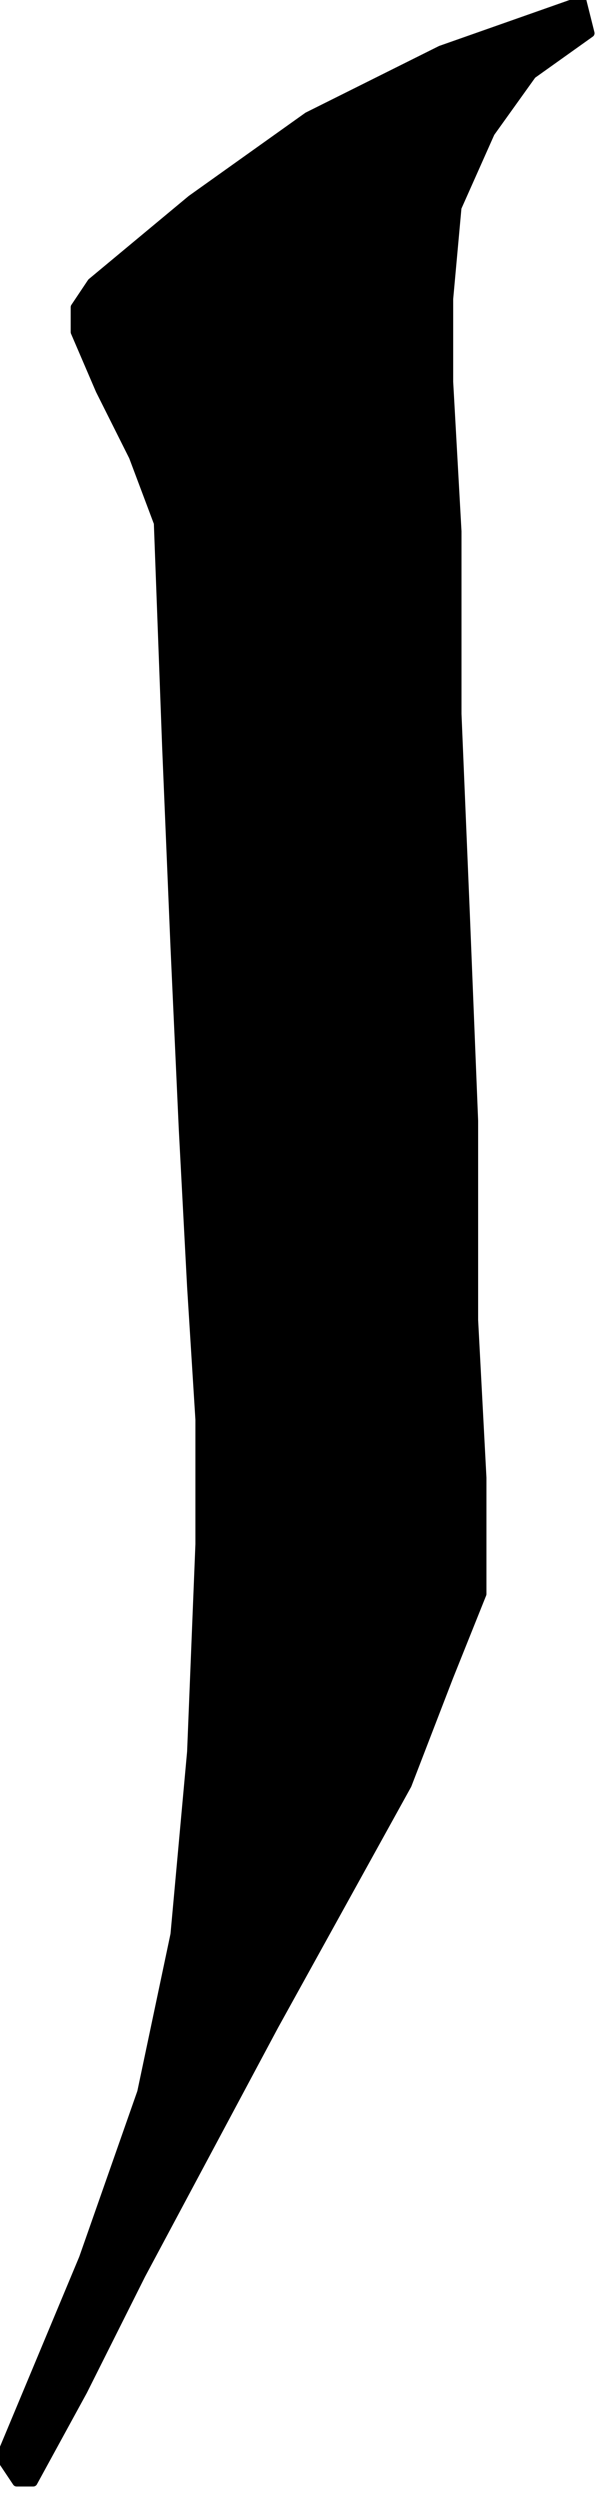 <?xml version="1.0" encoding="UTF-8" standalone="no"?>
<svg
   xmlns:dc="http://purl.org/dc/elements/1.1/"
   xmlns:cc="http://creativecommons.org/ns#"
   xmlns:rdf="http://www.w3.org/1999/02/22-rdf-syntax-ns#"
   xmlns:svg="http://www.w3.org/2000/svg"
   xmlns="http://www.w3.org/2000/svg"
   xmlns:sodipodi="http://sodipodi.sourceforge.net/DTD/sodipodi-0.dtd"
   xmlns:inkscape="http://www.inkscape.org/namespaces/inkscape"
   version="1.0"
   width="6.21mm"
   height="25.51mm"
   id="svg7"
   sodipodi:docname="DNGBT038.WMF">
  <sodipodi:namedview
     pagecolor="#ffffff"
     bordercolor="#666666"
     borderopacity="1"
     objecttolerance="10"
     gridtolerance="10"
     guidetolerance="10"
     inkscape:pageopacity="0"
     inkscape:pageshadow="2"
     inkscape:window-width="640"
     inkscape:window-height="480"
     id="namedview9" />
  <defs
     id="defs3">
    <pattern
       id="WMFhbasepattern"
       patternUnits="userSpaceOnUse"
       width="6"
       height="6"
       x="0"
       y="0" />
  </defs>
  <path
     style="fill:#000000;fill-rule:evenodd;fill-opacity:1;stroke:#000000;stroke-width:0.321px;stroke-linecap:round;stroke-linejoin:round;stroke-miterlimit:4;stroke-dasharray:none;stroke-opacity:1;"
     d="  M 0,94.777   L 3.21,87.092   L 5.457,80.689   L 6.741,74.605   L 7.383,67.561   L 7.704,59.556   L 7.704,54.753   L 7.383,49.63   L 7.062,43.546   L 6.741,36.502   L 6.42,28.817   L 6.099,20.172   L 5.136,17.611   L 3.852,15.049   L 2.889,12.808   L 2.889,11.847   L 3.531,10.887   L 7.383,7.685   L 11.877,4.483   L 17.013,1.921   L 22.47,0   L 22.791,1.281   L 20.544,2.882   L 18.939,5.123   L 17.655,8.005   L 17.334,11.527   L 17.334,14.729   L 17.655,20.492   L 17.655,27.537   L 17.976,35.221   L 18.297,43.226   L 18.297,50.911   L 18.618,56.994   L 18.618,61.477   L 17.334,64.679   L 15.729,68.841   L 10.593,78.127   L 5.457,87.733   L 3.21,92.215   L 1.284,95.738   L 0.642,95.738   L 0,94.777  z "
     id="path5" />
</svg>
